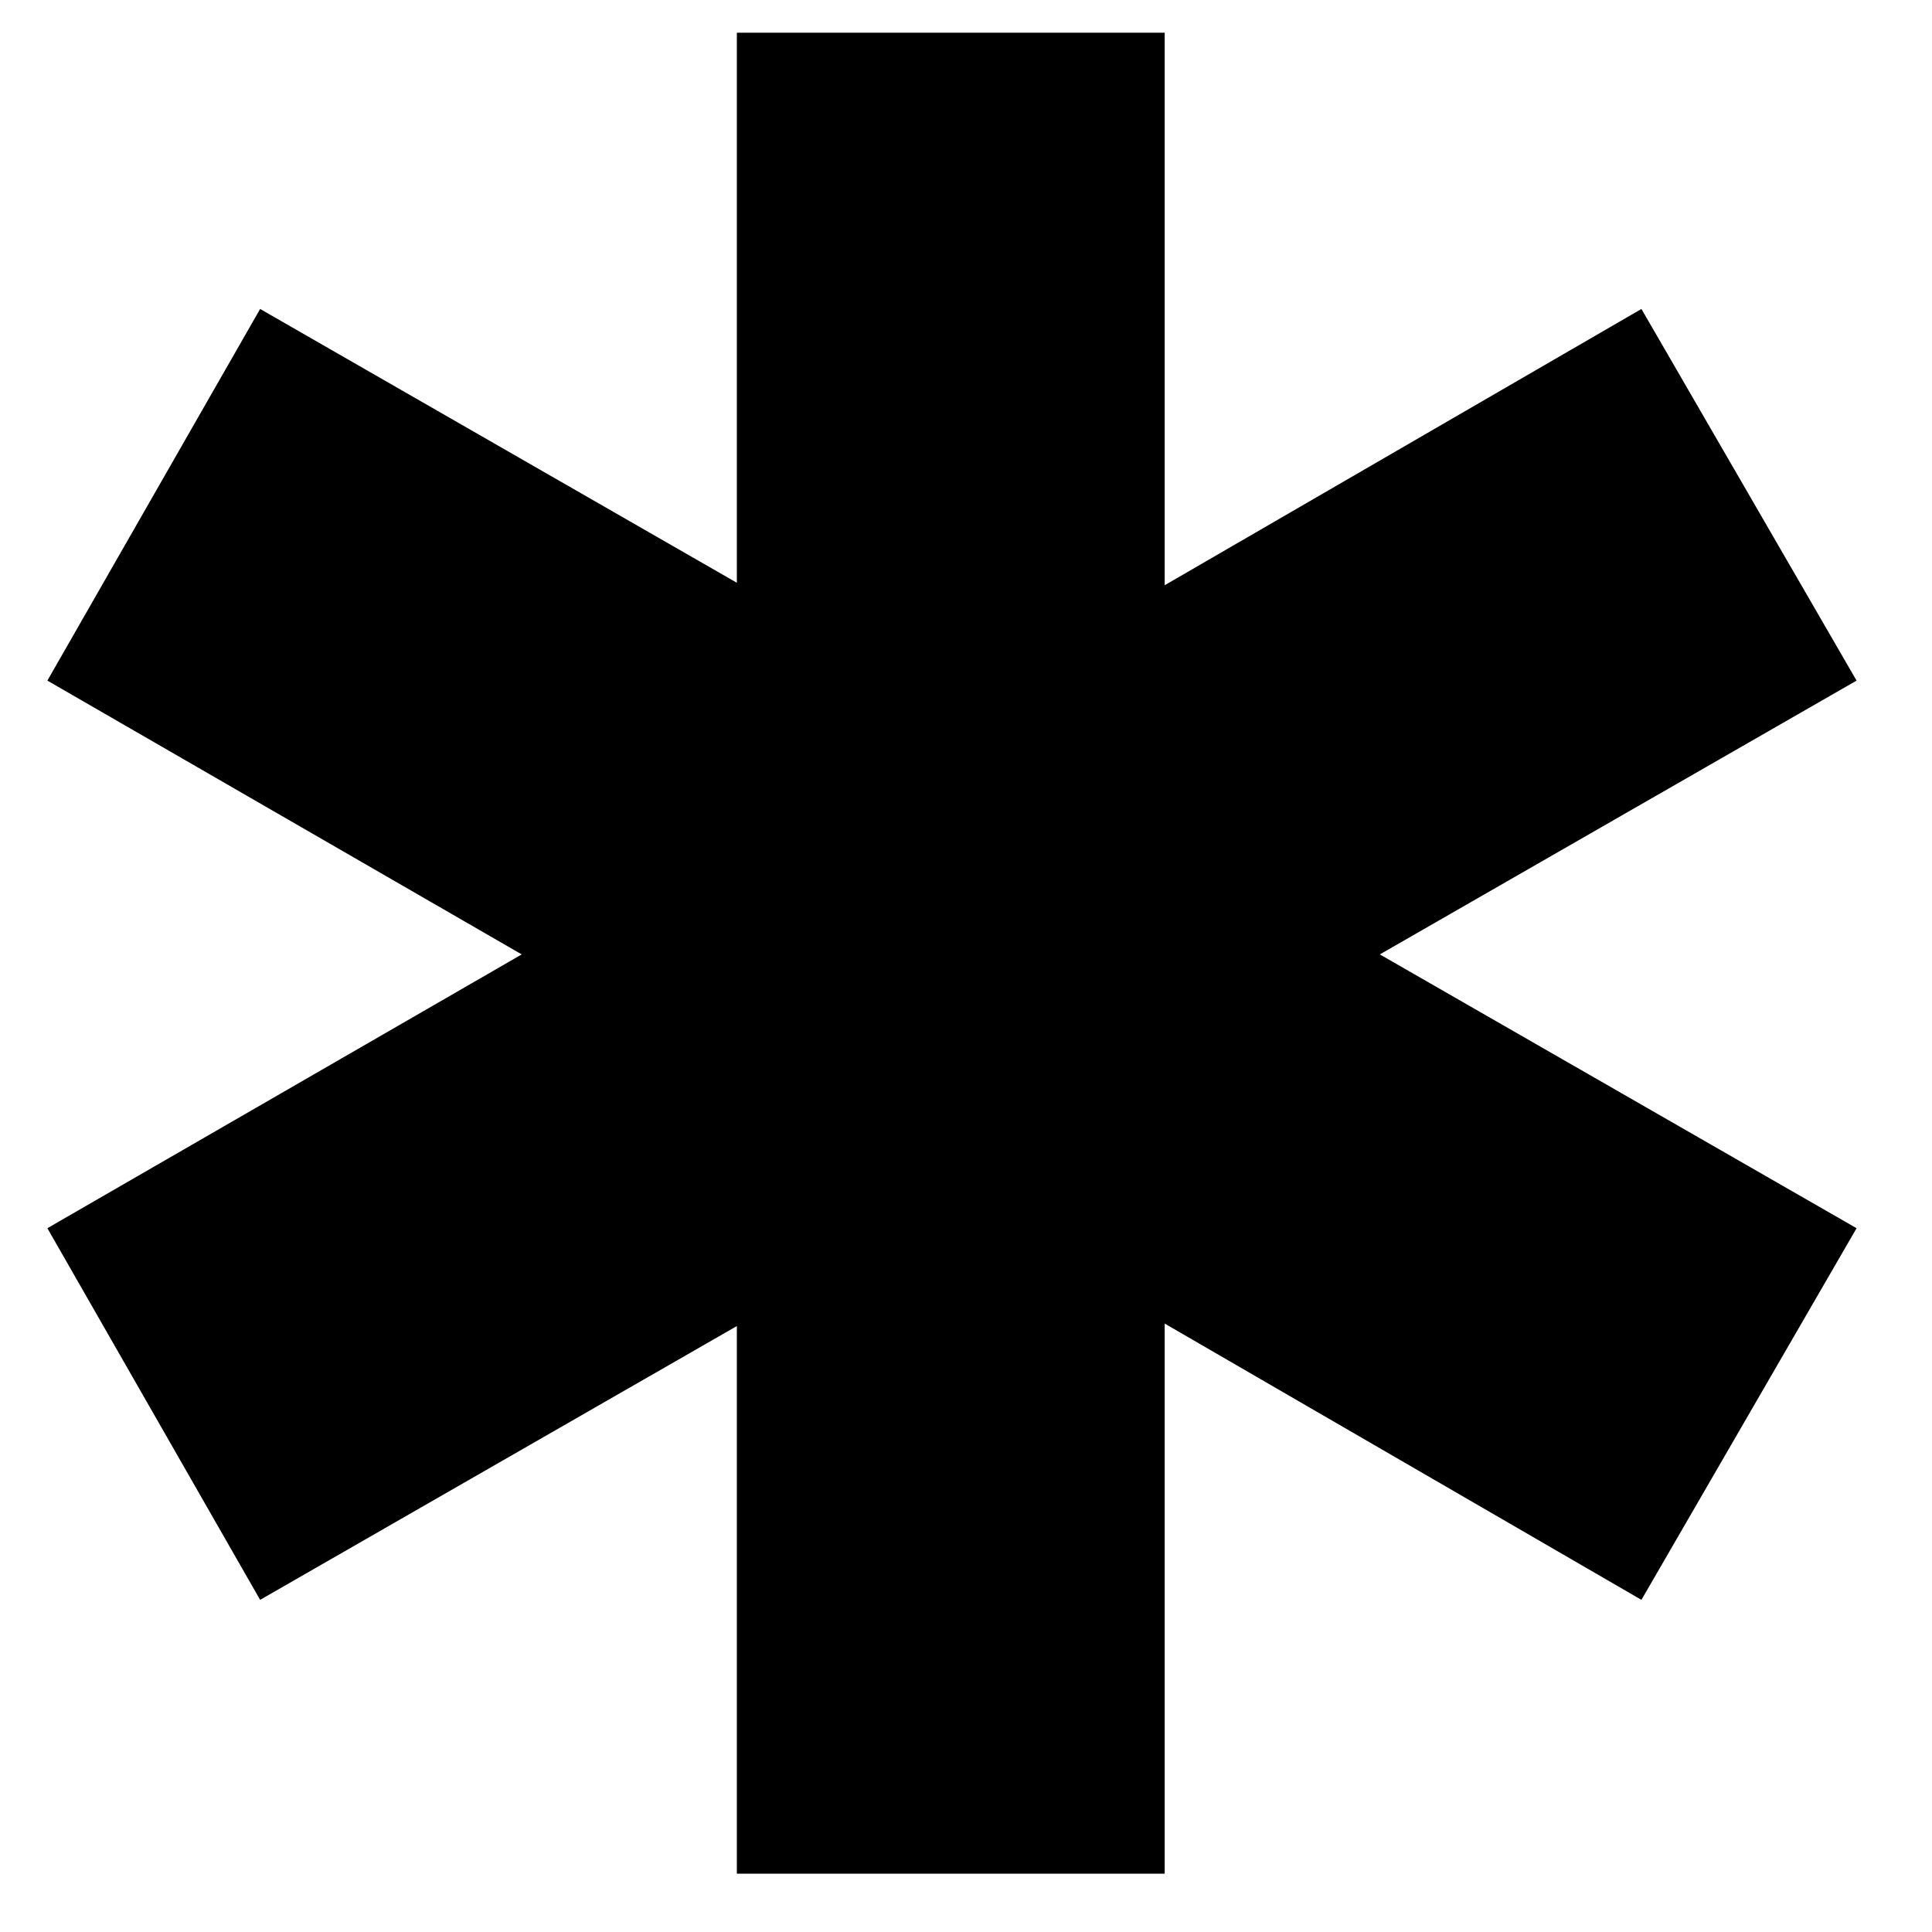 <svg width="25" height="25" viewBox="0 0 25 25" fill="none" xmlns="http://www.w3.org/2000/svg">
<path d="M9.535 24.245V17.159L3.366 20.702L0.613 15.893L6.751 12.35L0.613 8.807L3.366 3.998L9.535 7.541V0.423H15.071V7.573L21.24 3.998L24.024 8.807L17.855 12.35L24.024 15.893L21.24 20.702L15.071 17.127V24.245H9.535Z" fill="black"/>
</svg>
